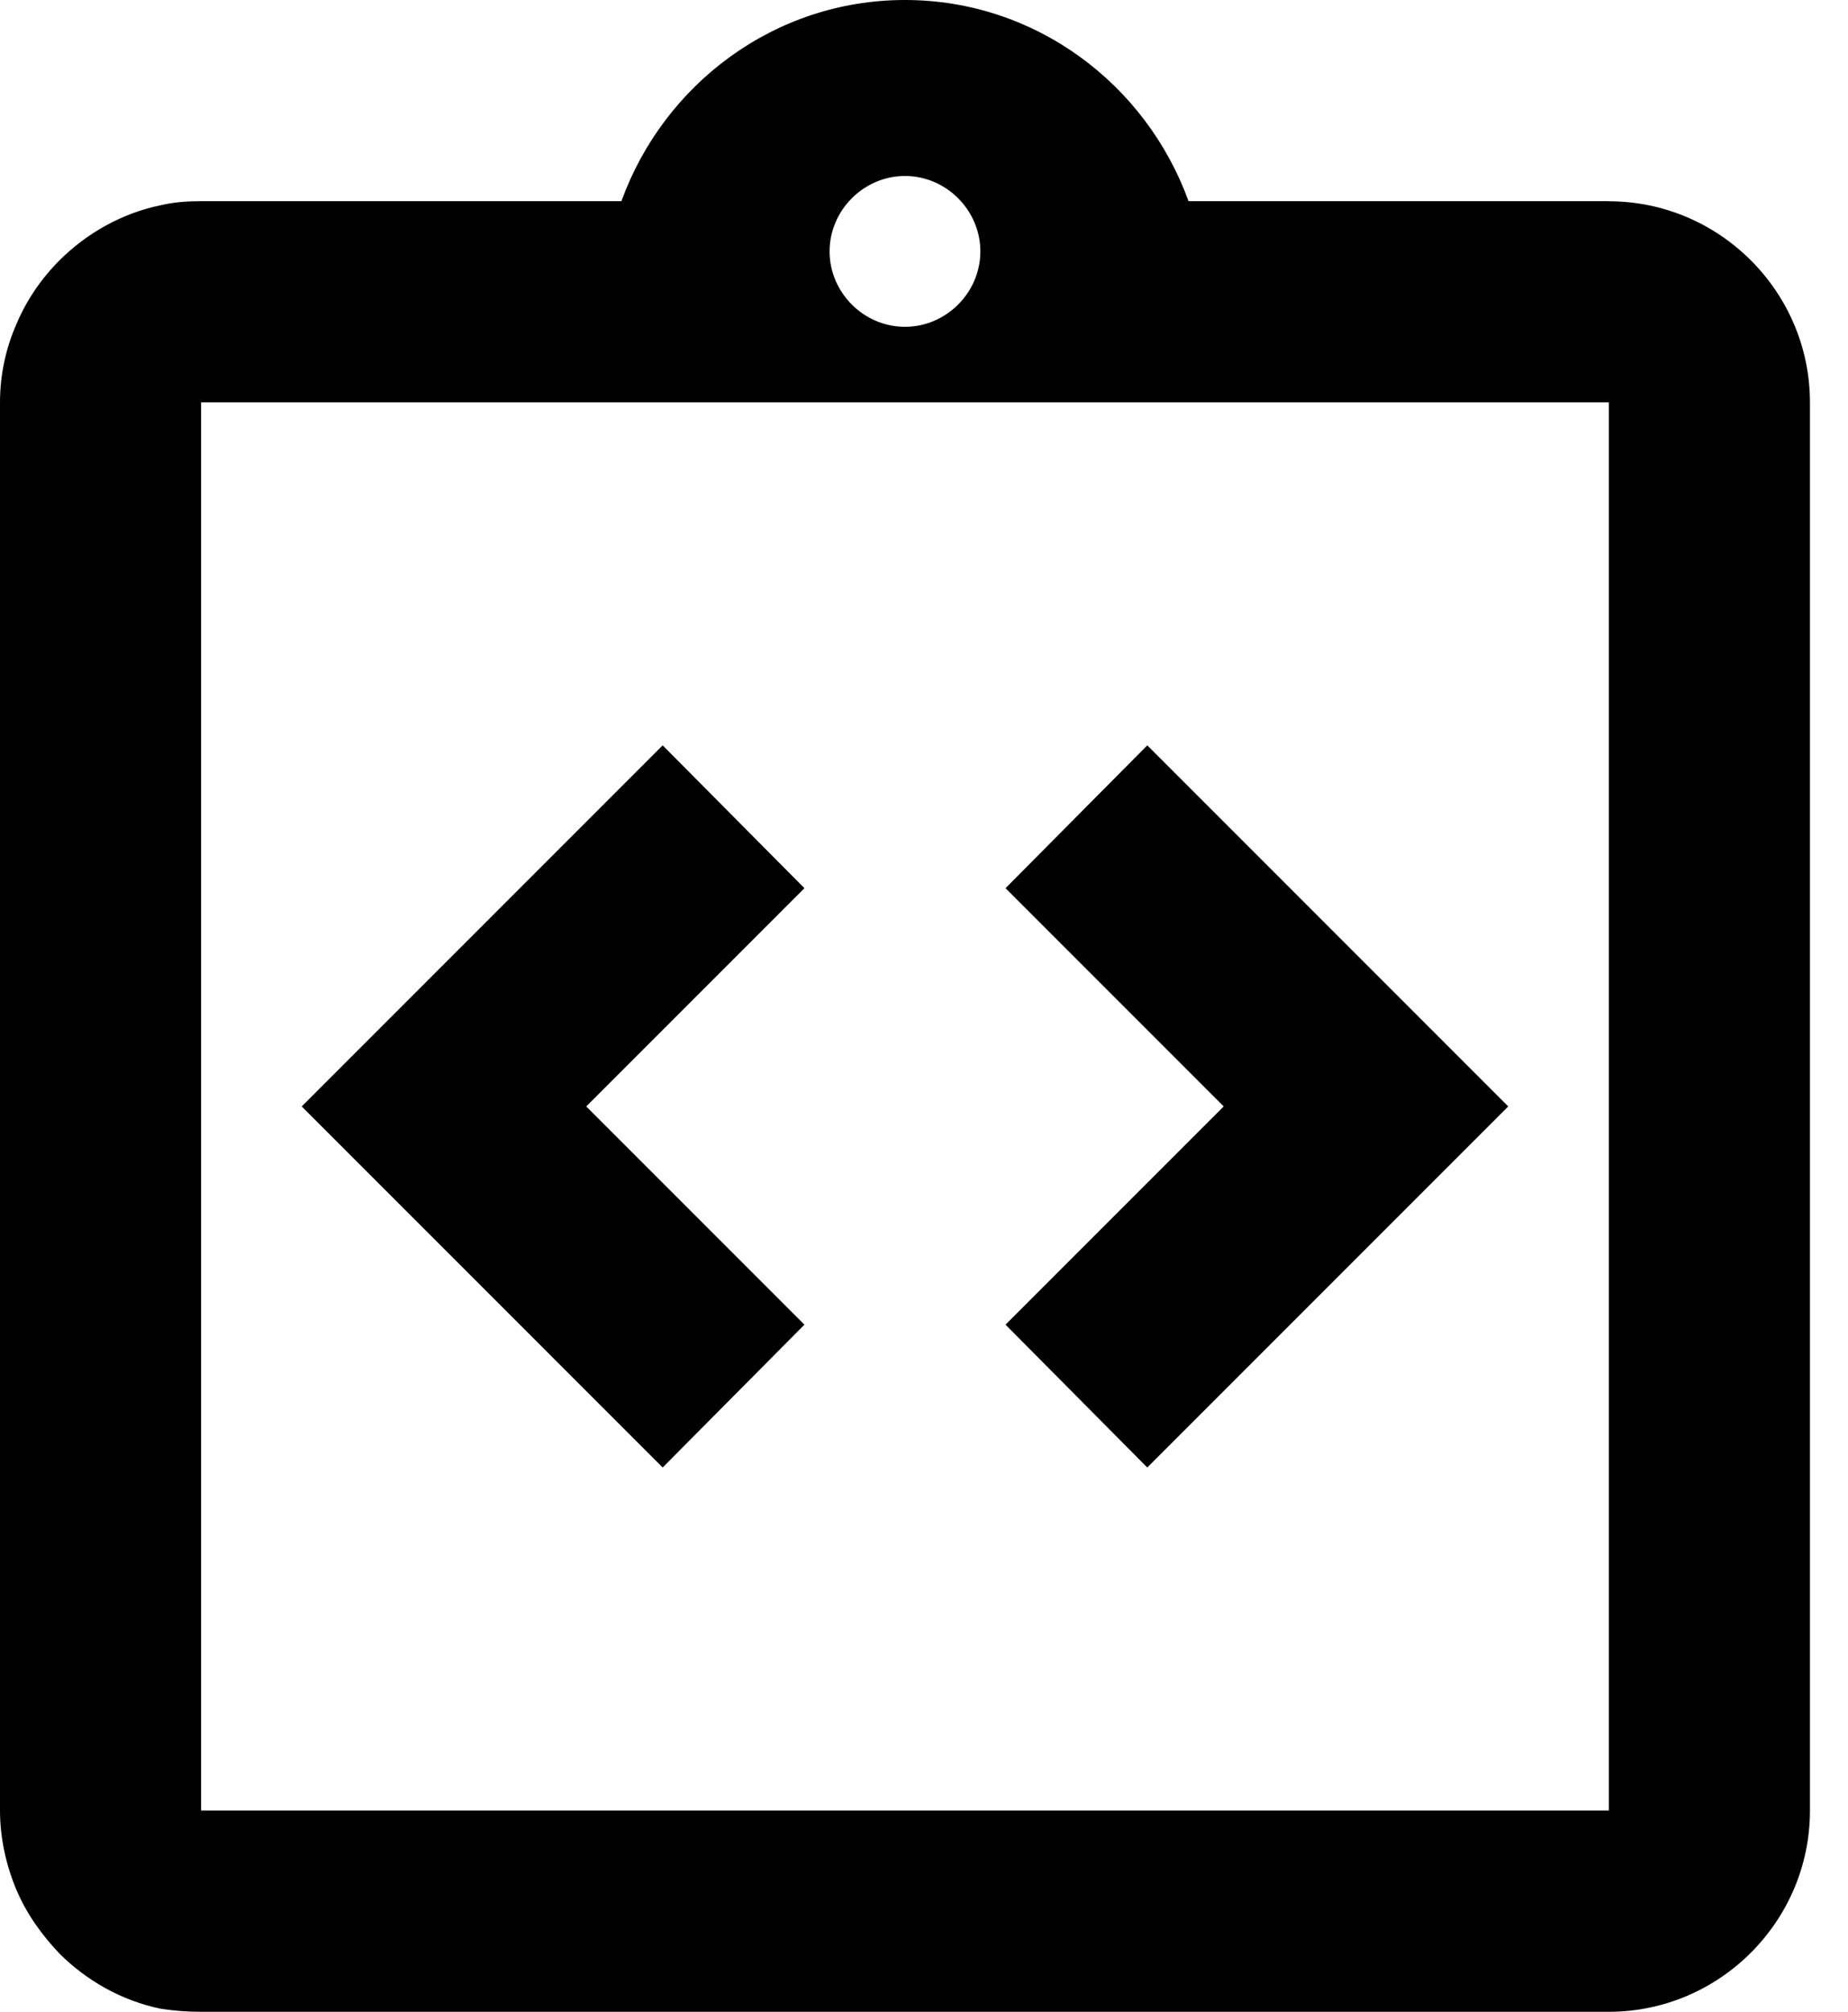 <svg height="37" viewBox="0 0 34 37" width="34" xmlns="http://www.w3.org/2000/svg"><path d="m14.8 24.364-4.014-4.014 4.014-4.014-2.608-2.627-6.641 6.641 6.641 6.641z"/><path d="m21.108 26.991 6.641-6.641-6.641-6.641-2.608 2.627 4.014 4.014-4.014 4.014z"/><path d="m29.6 3.7h-7.733c-.777-2.146-2.812-3.7-5.217-3.7s-4.44 1.554-5.217 3.7h-7.733c-.259 0-.499.018-.74.074-.722.148-1.369.518-1.869 1.018-.333.333-.611.74-.795 1.184-.185.425-.296.906-.296 1.425v18.5 1.85 5.55c0 .499.111.999.296 1.443s.463.833.795 1.184c.499.499 1.147.87 1.869 1.018.24.037.481.056.74.056h25.9c2.035 0 3.7-1.665 3.7-3.7v-5.55-1.85-18.5c0-2.035-1.665-3.7-3.7-3.7zm-12.95-.463c.758 0 1.387.629 1.387 1.387s-.629 1.387-1.387 1.387-1.387-.629-1.387-1.387.629-1.387 1.387-1.387zm12.95 22.663v1.85 5.55h-25.9v-5.55-1.85-18.5h25.9z"/></svg>